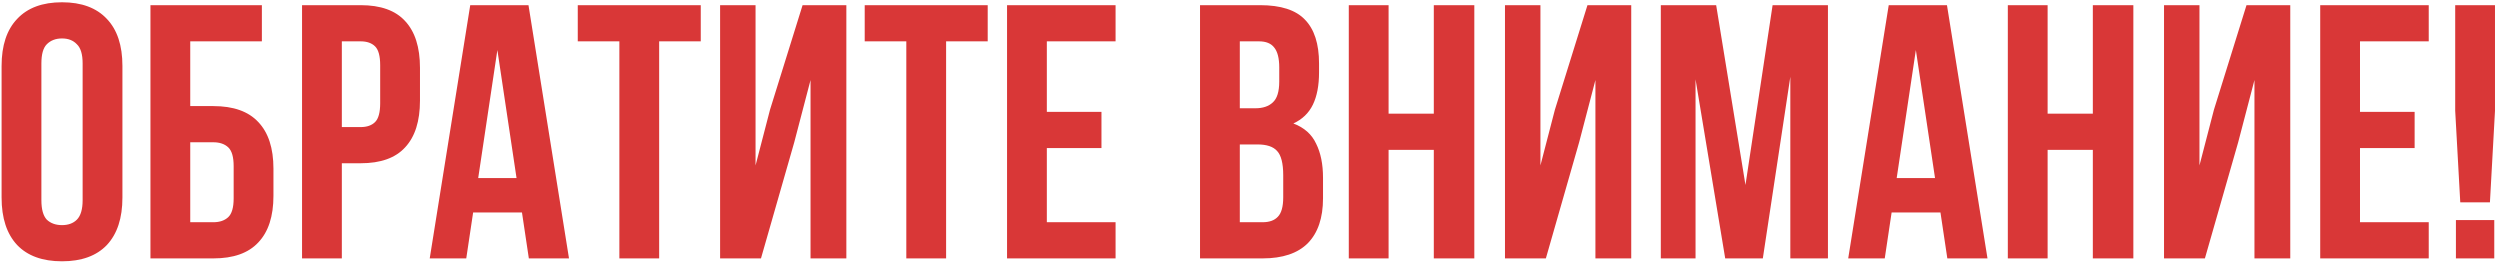 <?xml version="1.0" encoding="UTF-8"?> <svg xmlns="http://www.w3.org/2000/svg" width="387" height="41" viewBox="0 0 387 41" fill="none"> <path d="M6.407 30.984C6.407 32.403 6.687 33.411 7.247 34.008C7.844 34.568 8.628 34.848 9.599 34.848C10.569 34.848 11.335 34.568 11.895 34.008C12.492 33.411 12.791 32.403 12.791 30.984V9.816C12.791 8.397 12.492 7.408 11.895 6.848C11.335 6.251 10.569 5.952 9.599 5.952C8.628 5.952 7.844 6.251 7.247 6.848C6.687 7.408 6.407 8.397 6.407 9.816V30.984ZM0.247 10.208C0.247 7.035 1.049 4.608 2.655 2.928C4.26 1.211 6.575 0.352 9.599 0.352C12.623 0.352 14.937 1.211 16.543 2.928C18.148 4.608 18.951 7.035 18.951 10.208V30.592C18.951 33.765 18.148 36.211 16.543 37.928C14.937 39.608 12.623 40.448 9.599 40.448C6.575 40.448 4.26 39.608 2.655 37.928C1.049 36.211 0.247 33.765 0.247 30.592V10.208ZM23.29 40V0.8H40.538V6.4H29.45V16.424H33.034C36.132 16.424 38.447 17.245 39.978 18.888C41.546 20.531 42.33 22.939 42.33 26.112V30.312C42.33 33.485 41.546 35.893 39.978 37.536C38.447 39.179 36.132 40 33.034 40H23.29ZM33.034 34.4C34.004 34.4 34.77 34.139 35.33 33.616C35.89 33.093 36.17 32.123 36.17 30.704V25.72C36.17 24.301 35.89 23.331 35.33 22.808C34.77 22.285 34.004 22.024 33.034 22.024H29.45V34.4H33.034ZM55.828 0.8C58.927 0.8 61.223 1.621 62.716 3.264C64.247 4.907 65.012 7.315 65.012 10.488V15.584C65.012 18.757 64.247 21.165 62.716 22.808C61.223 24.451 58.927 25.272 55.828 25.272H52.916V40H46.756V0.8H55.828ZM52.916 6.4V19.672H55.828C56.799 19.672 57.545 19.411 58.068 18.888C58.591 18.365 58.852 17.395 58.852 15.976V10.096C58.852 8.677 58.591 7.707 58.068 7.184C57.545 6.661 56.799 6.4 55.828 6.4H52.916ZM88.081 40H81.865L80.801 32.888H73.241L72.177 40H66.521L72.793 0.8H81.809L88.081 40ZM74.025 27.568H79.961L76.993 7.744L74.025 27.568ZM89.438 0.8H108.478V6.4H102.038V40H95.878V6.4H89.438V0.8ZM117.799 40H111.471V0.8H116.959V25.608L119.199 16.984L124.239 0.8H131.015V40H125.471V12.392L122.951 22.024L117.799 40ZM133.857 0.8H152.897V6.4H146.457V40H140.297V6.4H133.857V0.8ZM162.05 17.32H170.506V22.92H162.05V34.4H172.69V40H155.89V0.8H172.69V6.4H162.05V17.32ZM195.059 0.8C198.269 0.8 200.584 1.547 202.003 3.04C203.459 4.533 204.187 6.792 204.187 9.816V11.216C204.187 13.232 203.869 14.893 203.235 16.2C202.6 17.507 201.592 18.477 200.211 19.112C201.891 19.747 203.067 20.792 203.739 22.248C204.448 23.667 204.803 25.421 204.803 27.512V30.704C204.803 33.728 204.019 36.043 202.451 37.648C200.883 39.216 198.549 40 195.451 40H185.763V0.8H195.059ZM191.923 22.36V34.4H195.451C196.496 34.4 197.28 34.12 197.803 33.56C198.363 33 198.643 31.992 198.643 30.536V27.12C198.643 25.291 198.325 24.04 197.691 23.368C197.093 22.696 196.085 22.36 194.667 22.36H191.923ZM191.923 6.4V16.76H194.331C195.488 16.76 196.384 16.461 197.019 15.864C197.691 15.267 198.027 14.184 198.027 12.616V10.432C198.027 9.013 197.765 7.987 197.243 7.352C196.757 6.717 195.973 6.4 194.891 6.4H191.923ZM214.953 40H208.793V0.8H214.953V17.6H221.953V0.8H228.225V40H221.953V23.2H214.953V40ZM239.299 40H232.971V0.8H238.459V25.608L240.699 16.984L245.739 0.8H252.515V40H246.971V12.392L244.451 22.024L239.299 40ZM270.198 28.632L274.398 0.8H282.966V40H277.142V11.888L272.886 40H267.062L262.47 12.28V40H257.094V0.8H265.662L270.198 28.632ZM307.663 40H301.447L300.383 32.888H292.823L291.759 40H286.103L292.375 0.8H301.391L307.663 40ZM293.607 27.568H299.543L296.575 7.744L293.607 27.568ZM316.971 40H310.811V0.8H316.971V17.6H323.971V0.8H330.243V40H323.971V23.2H316.971V40ZM341.318 40H334.99V0.8H340.478V25.608L342.718 16.984L347.758 0.8H354.534V40H348.99V12.392L346.47 22.024L341.318 40ZM365.328 17.32H373.784V22.92H365.328V34.4H375.968V40H359.168V0.8H375.968V6.4H365.328V17.32ZM380.849 31.32L380.065 17.152V0.8H386.225V17.152L385.441 31.32H380.849ZM386.113 34.064V40H380.177V34.064H386.113Z" fill="#D93737"></path> </svg> 